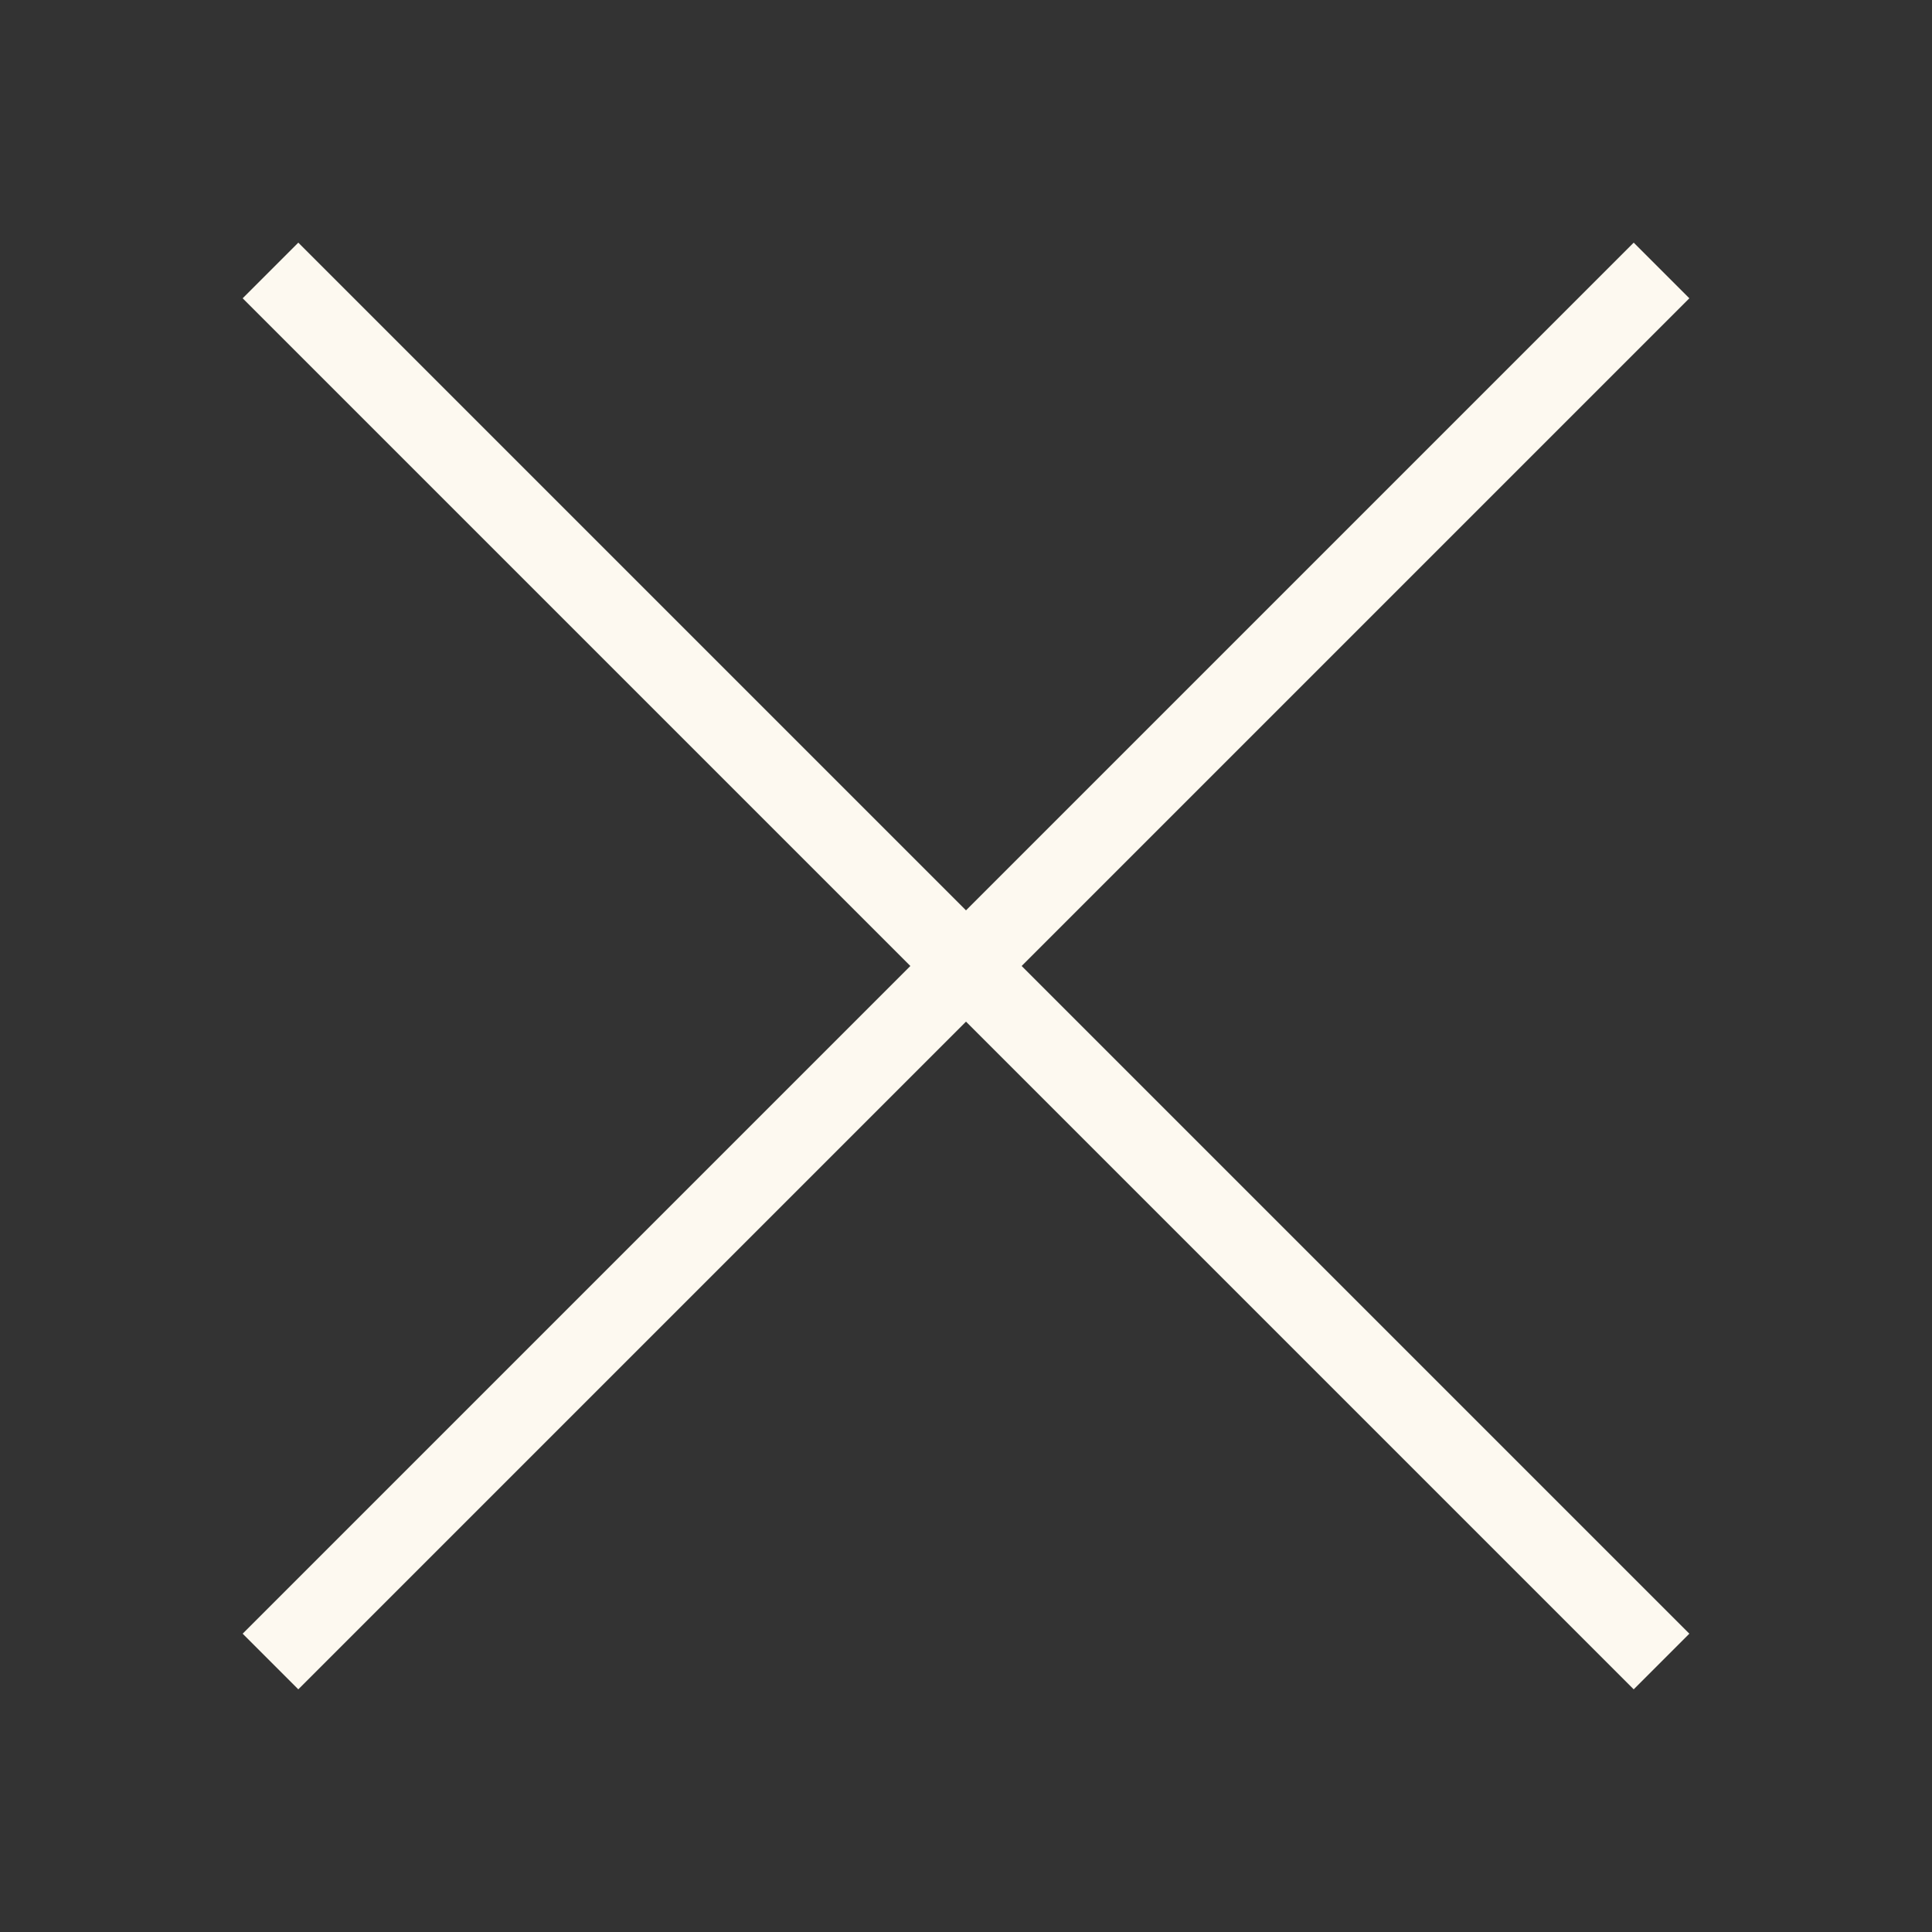 <svg id="Layer_1" data-name="Layer 1" xmlns="http://www.w3.org/2000/svg" viewBox="0 0 500 500"><rect x="0" y="0" width="500" height="500" fill="#333333" stroke="none"/><defs><style>.cls-1{fill:#fdf9f0;}</style></defs><g id="surface1"><path class="cls-1" d="M77.2,62.8,62.8,77.2,235.6,250,62.8,422.8l14.4,14.4L250,264.4,422.8,437.2l14.4-14.4L264.4,250,437.2,77.2,422.8,62.8,250,235.6Z"/></g></svg>